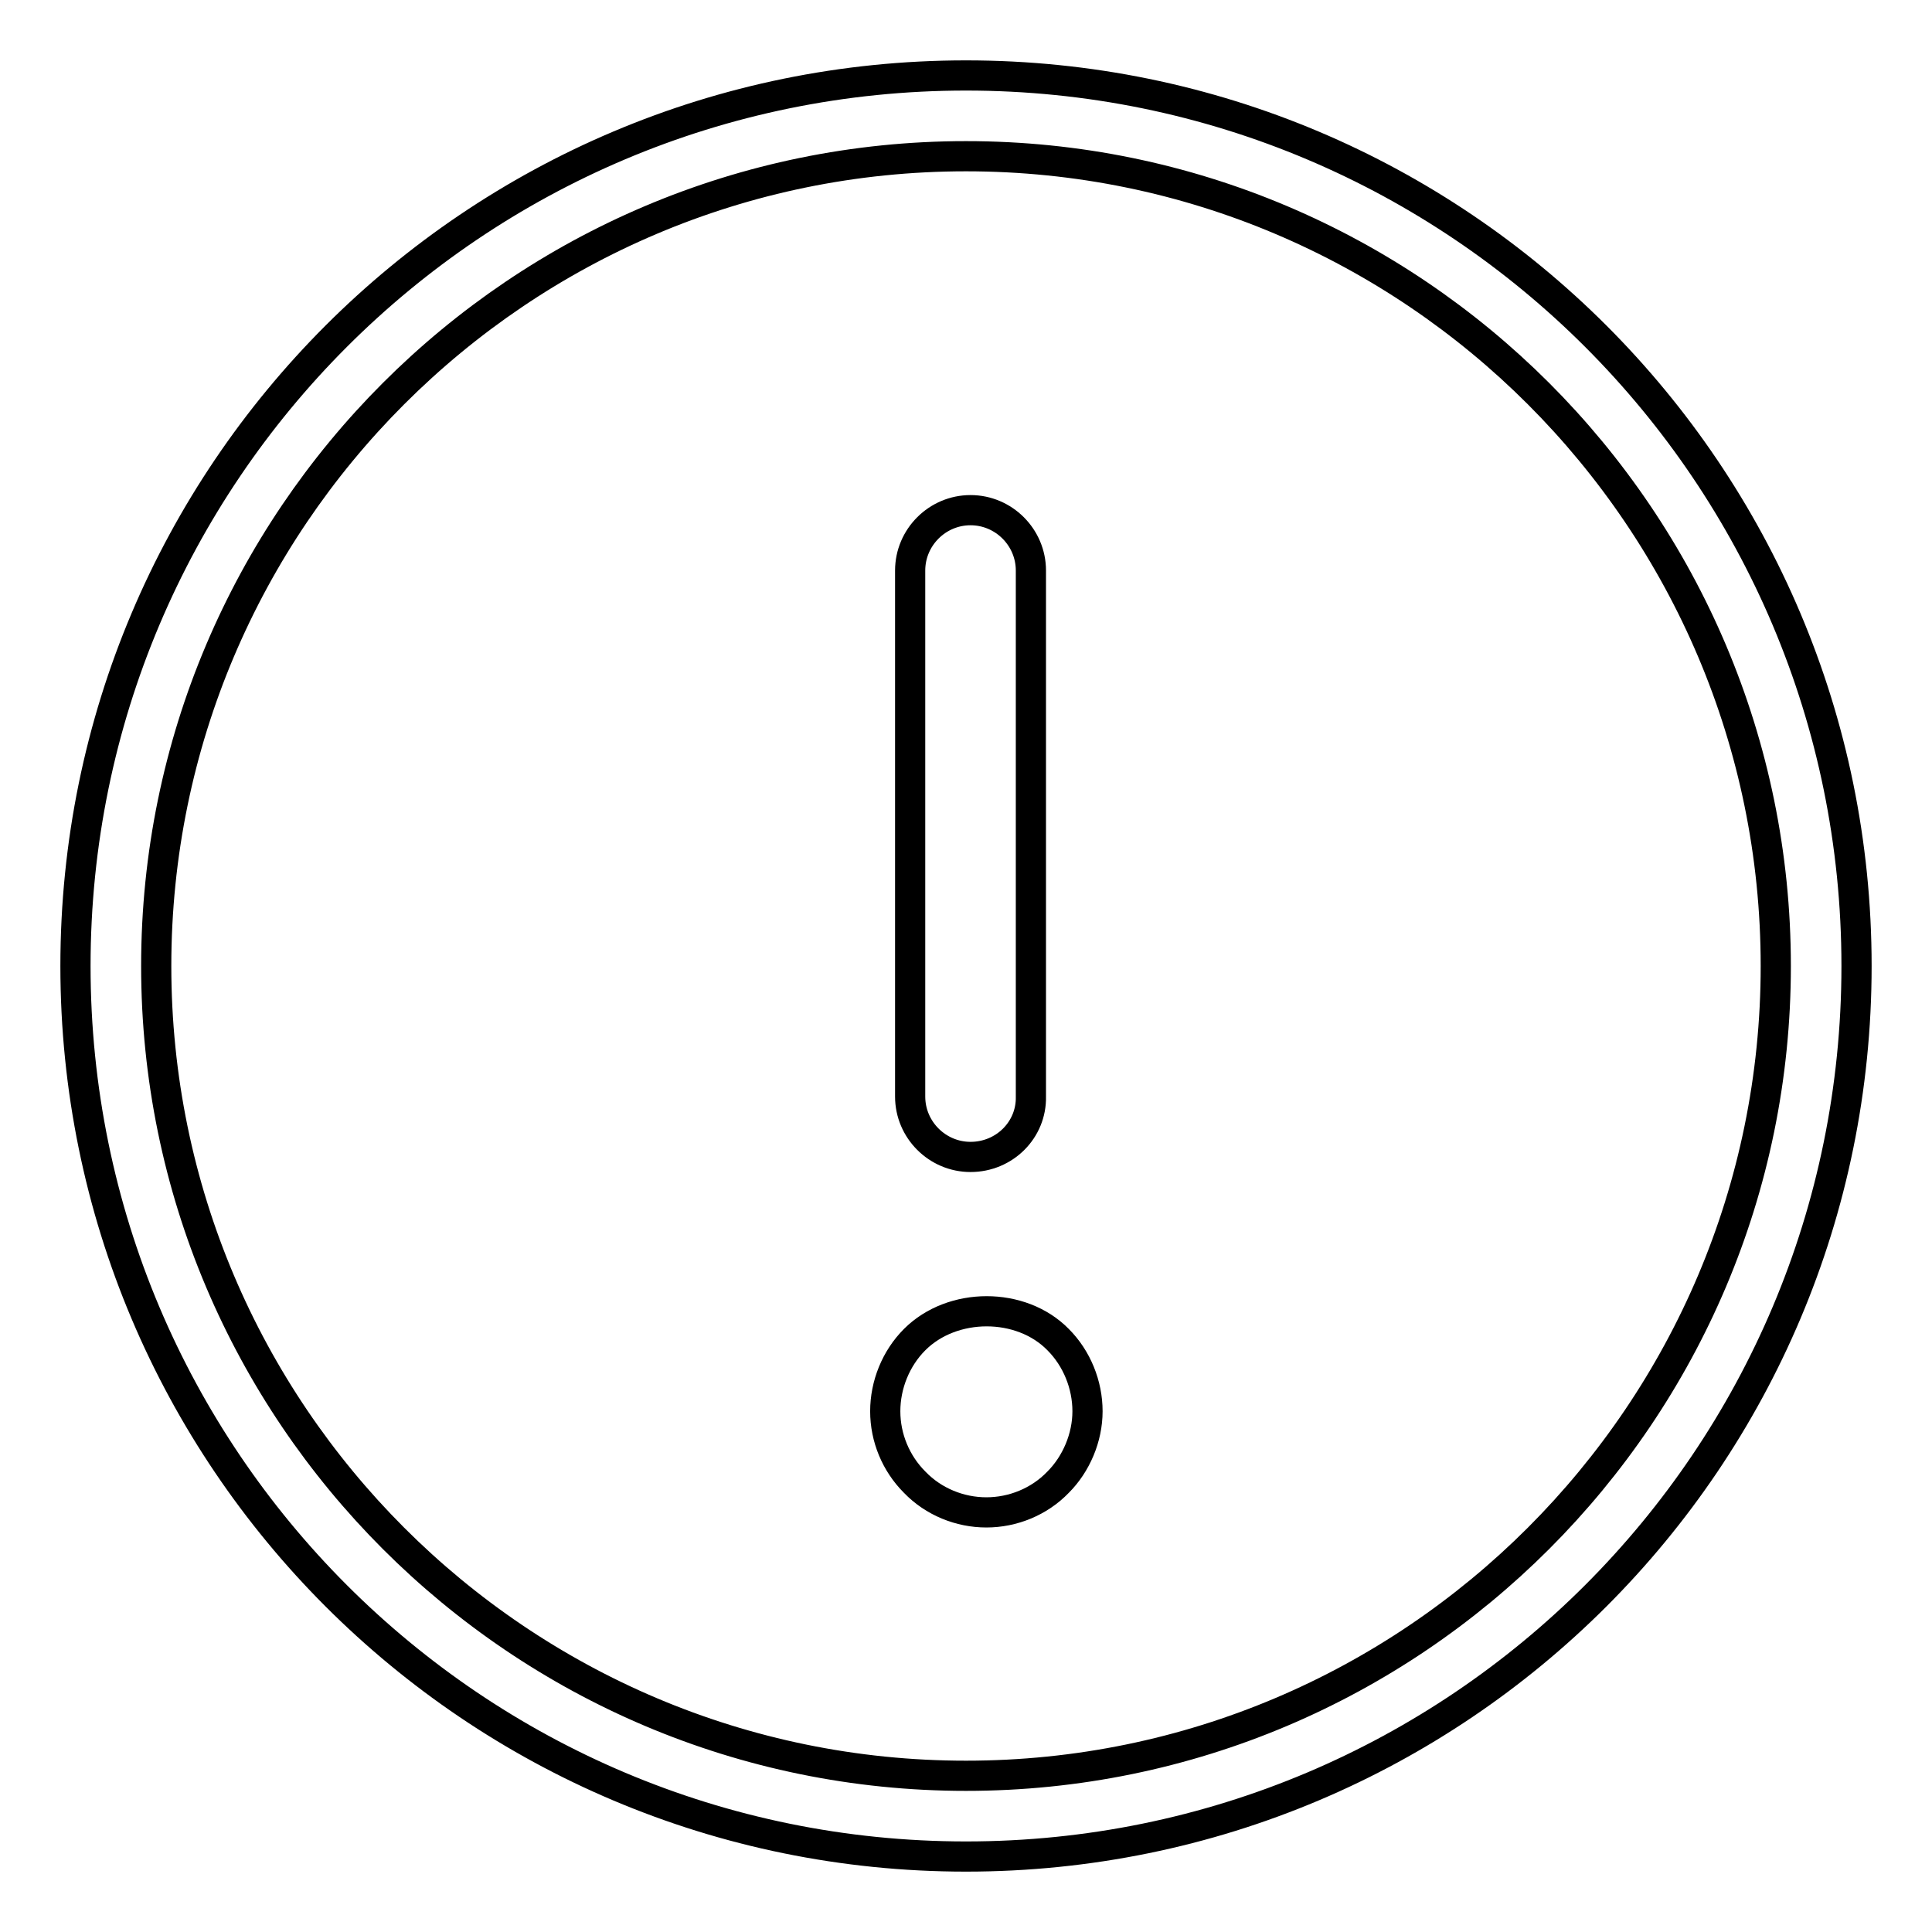 <?xml version="1.0" encoding="utf-8"?>
<!-- Svg Vector Icons : http://www.onlinewebfonts.com/icon -->
<!DOCTYPE svg PUBLIC "-//W3C//DTD SVG 1.1//EN" "http://www.w3.org/Graphics/SVG/1.1/DTD/svg11.dtd">
<svg version="1.1" xmlns="http://www.w3.org/2000/svg" xmlns:xlink="http://www.w3.org/1999/xlink" x="0px" y="0px" viewBox="0 0 256 256" enable-background="new 0 0 256 256" xml:space="preserve">
<g> <path stroke-width="4" fill-opacity="0" stroke="#000000"  d="M128,20.7c59.2,0,107.3,48.1,107.3,107.3S187.2,235.3,128,235.3S20.7,187.2,20.7,128S68.8,20.7,128,20.7  M128,10C62.8,10,10,62.8,10,128c0,65.2,52.8,118,118,118c65.2,0,118-52.8,118-118C246,62.8,193.2,10,128,10L128,10z M128.6,153.3 c-4.4,0-8-3.6-8-8V75.6c0-4.4,3.6-8,8-8s8,3.6,8,8v69.7C136.7,149.7,133.1,153.3,128.6,153.3z M130.7,200.4c-3.5,0-7-1.4-9.5-4 c-2.5-2.5-3.9-5.9-3.9-9.4c0-3.5,1.4-7,3.9-9.5c5-5,14.1-5,19,0c2.5,2.5,3.9,6,3.9,9.5c0,3.5-1.5,7-3.9,9.4 C137.7,199,134.2,200.4,130.7,200.4z"/></g>
</svg>